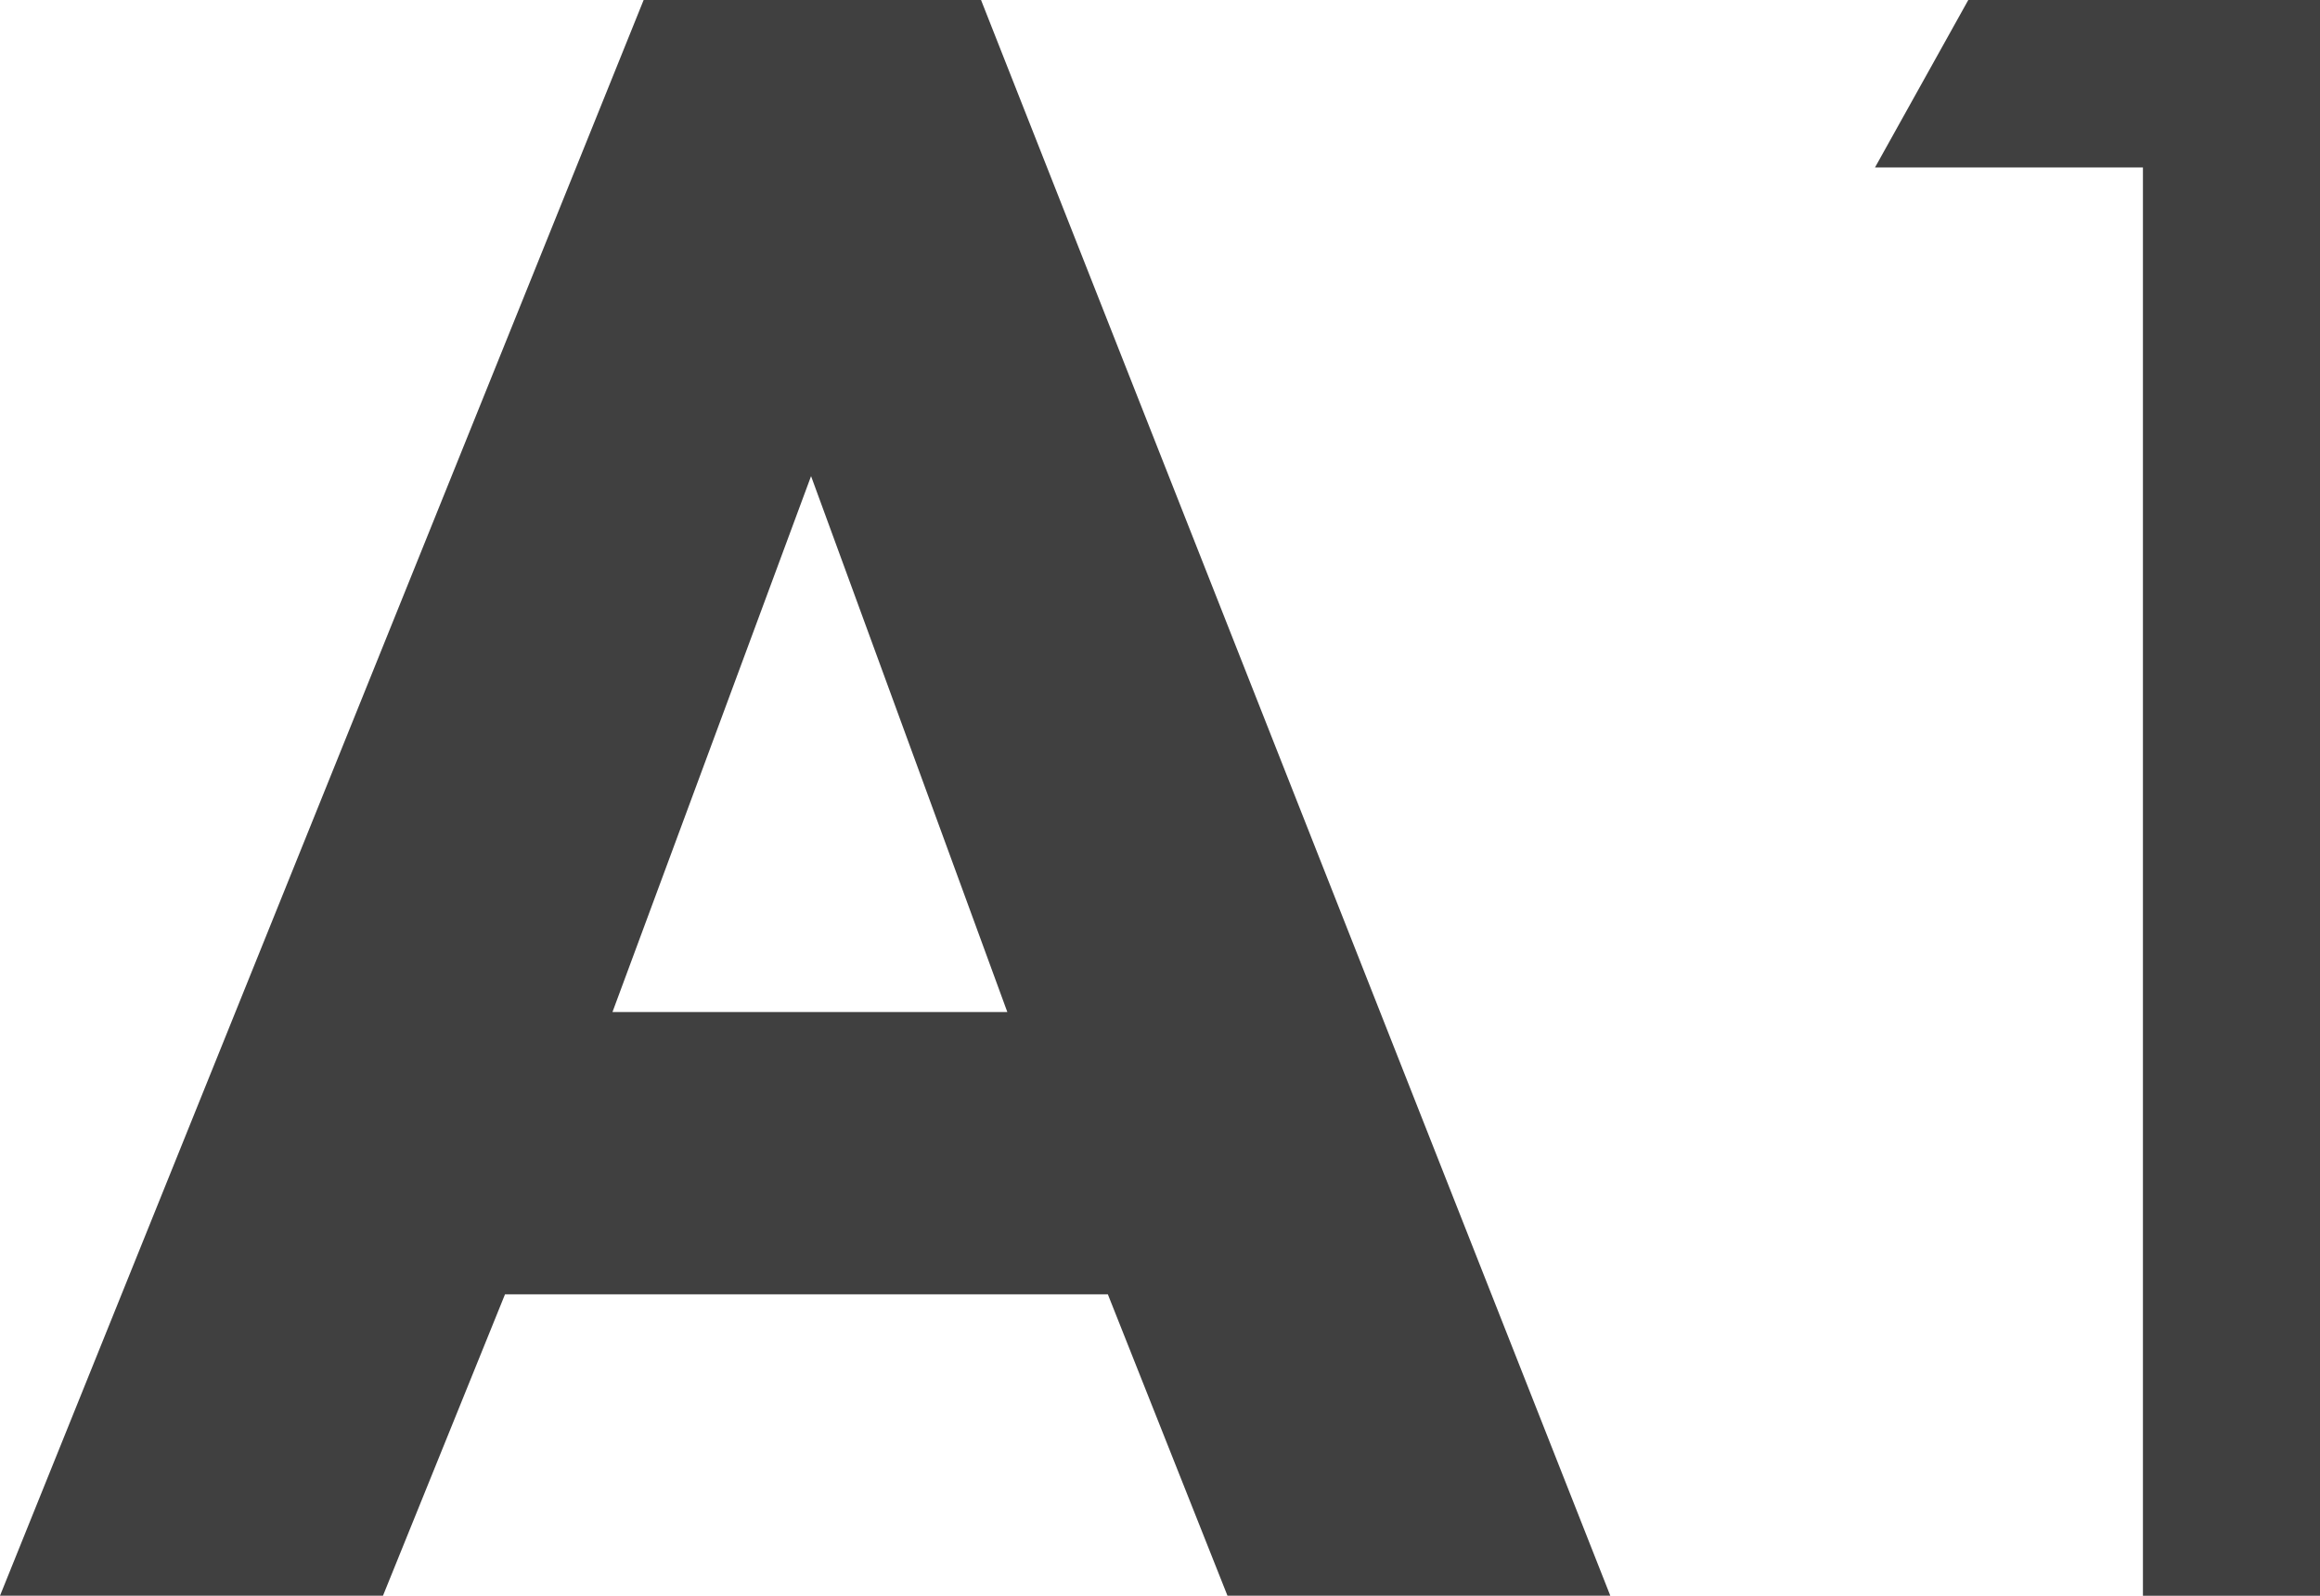 <svg id="コンポーネント_34_6" data-name="コンポーネント 34 – 6" xmlns="http://www.w3.org/2000/svg" width="66.194" height="45.535" viewBox="0 0 66.194 45.535">
  <g id="グループ_571" data-name="グループ 571" transform="translate(-774.791 -3205.194)" style="mix-blend-mode: multiply;isolation: isolate">
    <path id="パス_2060" data-name="パス 2060" d="M806.4,3242.127H789.2l-3.482,8.6H774.791l18.365-45.535h9.625l17.955,45.535H809.813Zm-2.868-8.055-5.6-15.292-5.666,15.292Z" fill="#404040"/>
    <path id="パス_2061" data-name="パス 2061" d="M835.933,3209.973h-7.645l2.662-4.779h10.035v45.535h-5.052Z" fill="#404040"/>
  </g>
</svg>
